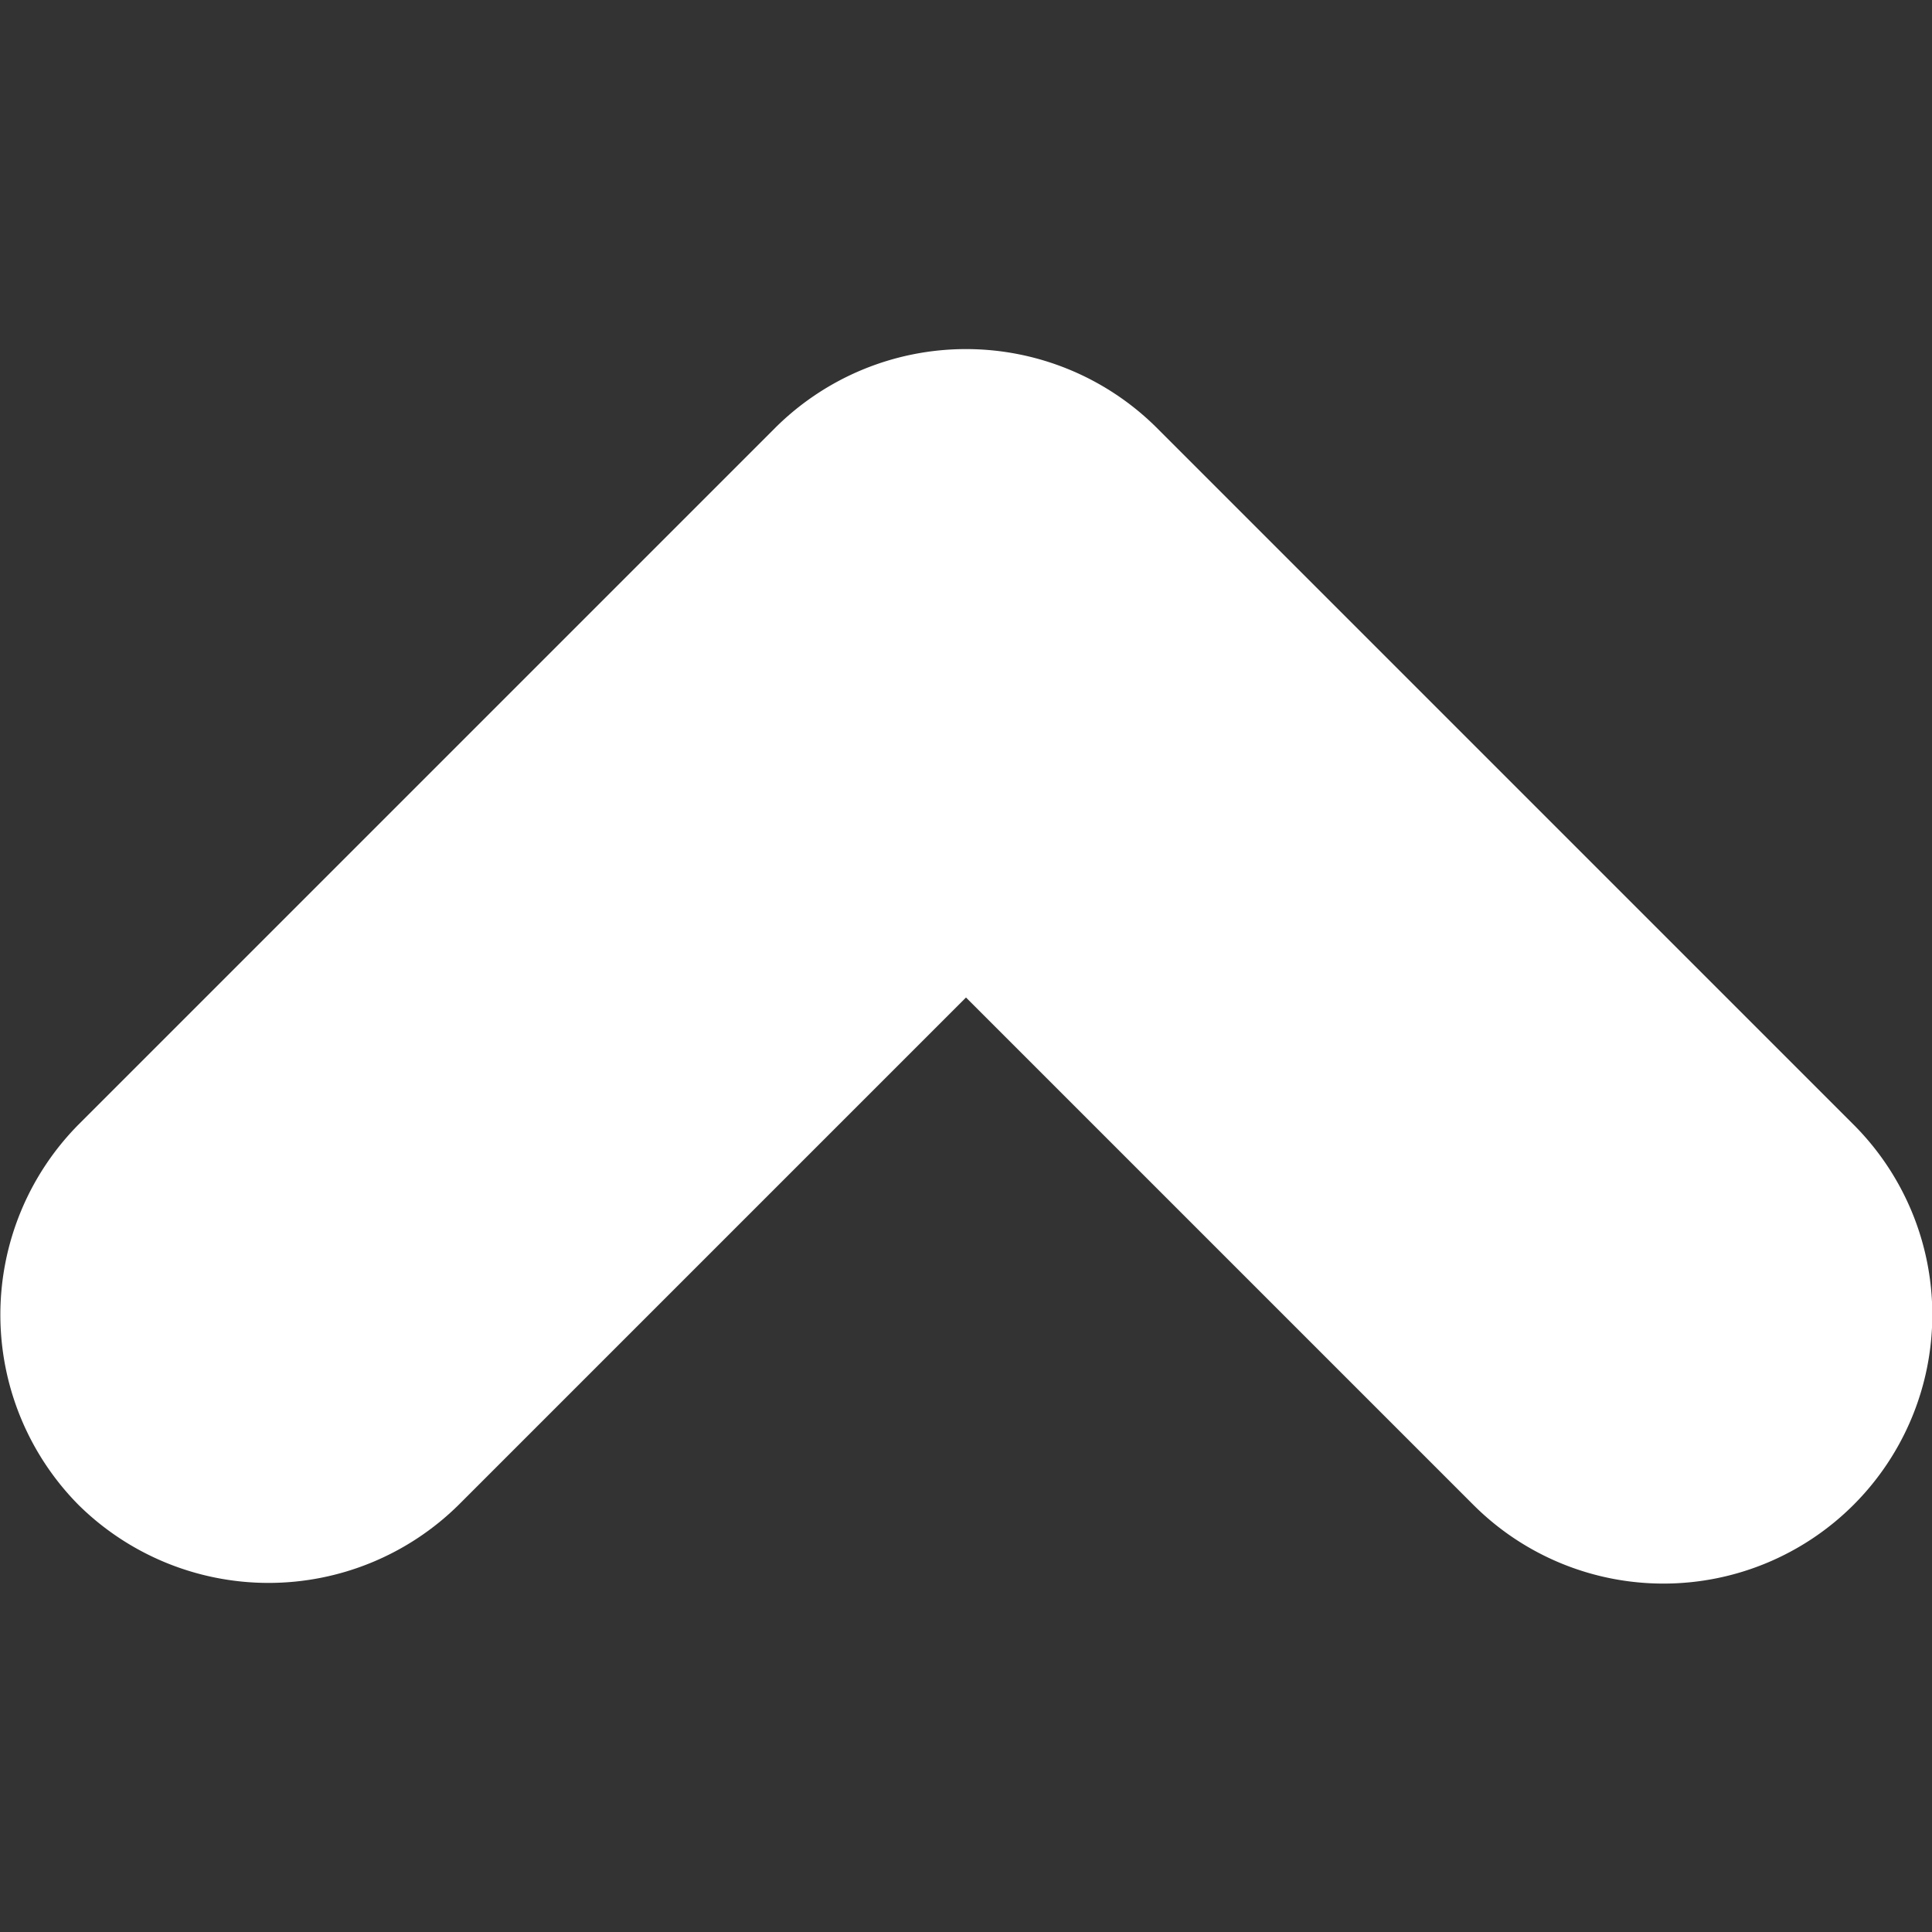 <?xml version="1.0" encoding="utf-8"?>
<svg xmlns="http://www.w3.org/2000/svg" viewBox="0 0 100 100">
	<rect x="0" y="0" width="100" height="100" fill="#333333" stroke="none"/>
	<path d="M76.26,77.89,50,51.63,23.74,77.89a14,14,0,0,1-19.68,0h0a14,14,0,0,1,0-19.68l36.1-36.1a14,14,0,0,1,19.68,0h0l36.1,36.1A13.91,13.91,0,0,1,76.26,77.89Z" fill="#ffffff" />
</svg>
